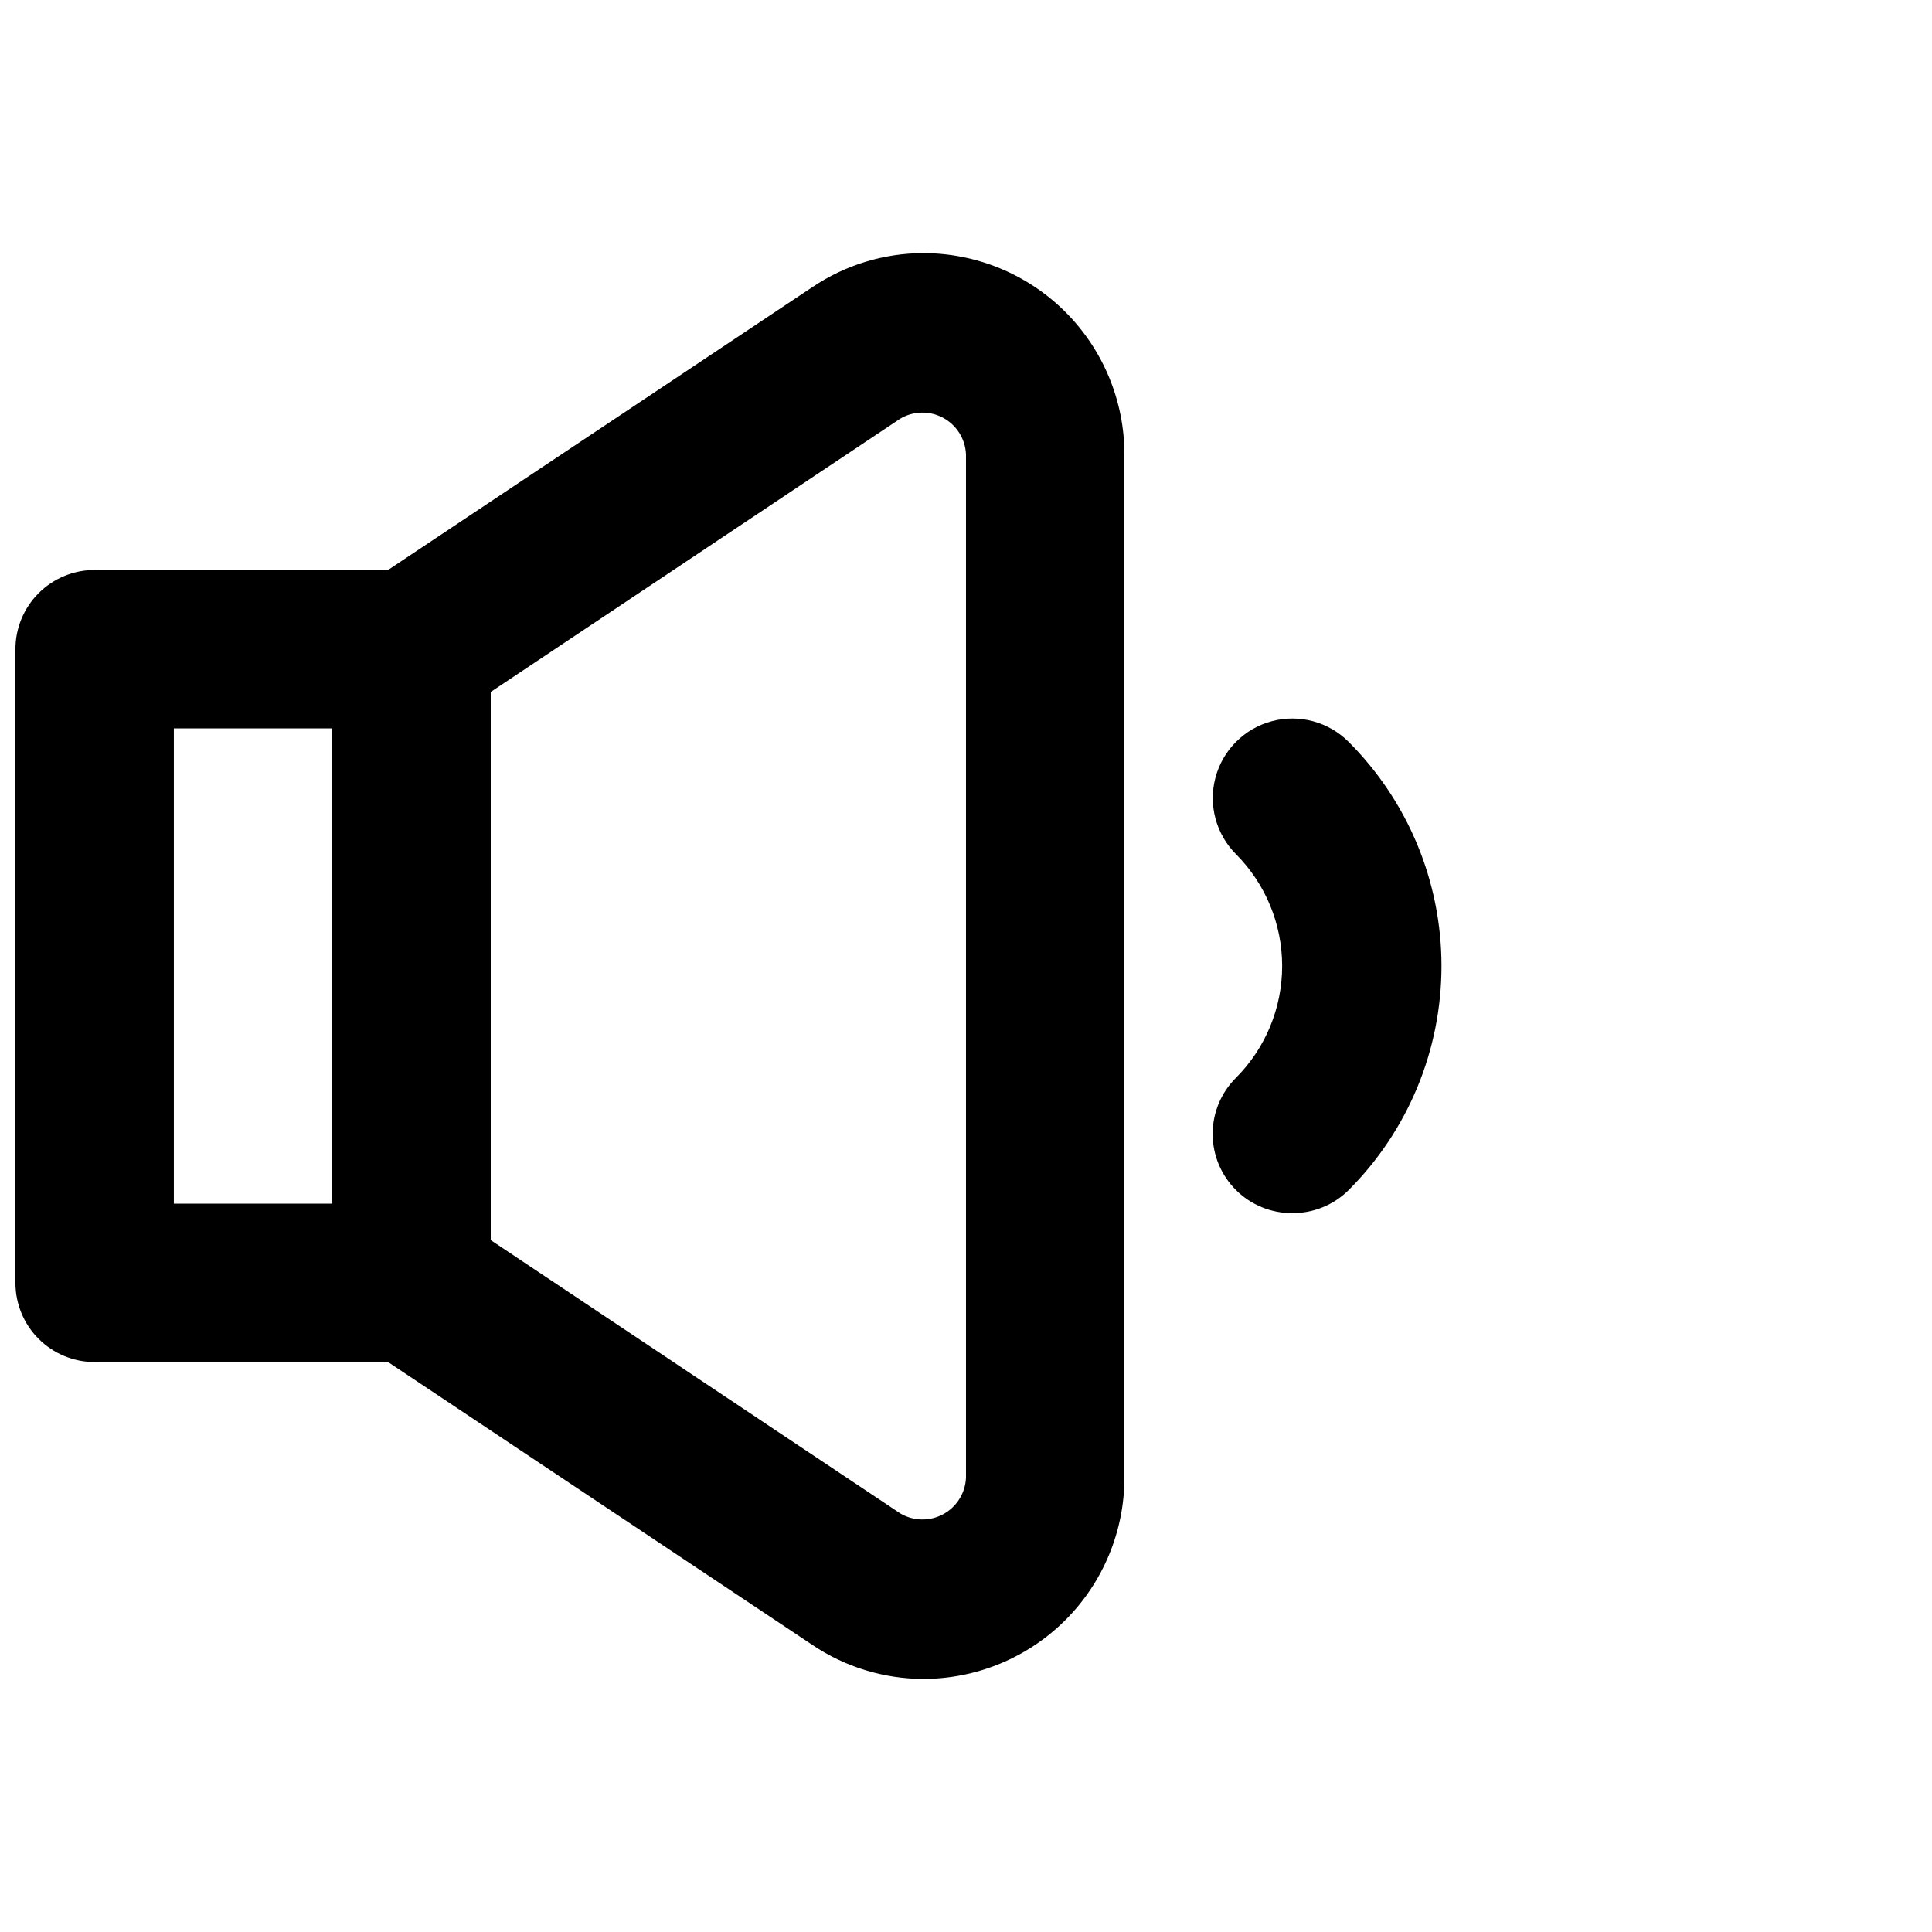 <?xml version="1.0" encoding="UTF-8"?>
<!-- Uploaded to: SVG Repo, www.svgrepo.com, Generator: SVG Repo Mixer Tools -->
<svg width="800px" height="800px" version="1.1" viewBox="144 144 512 512" xmlns="http://www.w3.org/2000/svg">
 <defs>
  <clipPath id="a">
   <path d="m148.09 295h126.91v210h-126.91z"/>
  </clipPath>
 </defs>
 <g clip-path="url(#a)">
  <path d="m253.05 504.96h-83.969c-5.566 0-10.906-2.211-14.844-6.148-3.938-3.934-6.148-9.273-6.148-14.844v-167.93c0-5.57 2.211-10.906 6.148-14.844s9.277-6.148 14.844-6.148h83.969c5.566 0 10.906 2.211 14.844 6.148s6.148 9.273 6.148 14.844v167.94-0.004c0 5.57-2.211 10.91-6.148 14.844-3.938 3.938-9.277 6.148-14.844 6.148zm-62.977-41.98h41.984v-125.95h-41.984z"/>
 </g>
 <path d="m388.66 588.93c-10.477-0.02-20.711-3.16-29.391-9.023l-117.77-78.512c-5.863-3.863-9.41-10.402-9.445-17.426v-167.93c0.035-7.023 3.582-13.562 9.445-17.426l117.77-78.512v0.004c8.68-5.863 18.914-9.008 29.391-9.027 14.141 0 27.703 5.617 37.703 15.617 9.996 10 15.617 23.562 15.617 37.703v271.21c0 14.145-5.621 27.707-15.617 37.703-10 10-23.562 15.617-37.703 15.617zm-114.62-116.29 108.53 72.422c3.496 2.07 7.82 2.152 11.391 0.219 3.57-1.938 5.863-5.609 6.035-9.668v-271.21c-0.172-4.059-2.465-7.731-6.035-9.664-3.57-1.938-7.894-1.855-11.391 0.215l-108.53 72.426z"/>
 <path d="m486.48 465.49c-5.578 0.035-10.941-2.156-14.902-6.086-3.977-3.941-6.211-9.309-6.211-14.906 0-5.594 2.234-10.961 6.211-14.902 7.82-7.867 12.207-18.508 12.207-29.598 0-11.094-4.387-21.734-12.207-29.602-5.324-5.324-7.406-13.086-5.457-20.359 1.949-7.273 7.633-12.953 14.906-14.902s15.035 0.129 20.359 5.453c15.766 15.75 24.625 37.121 24.625 59.41 0 22.285-8.859 43.656-24.625 59.406-3.961 3.93-9.324 6.121-14.906 6.086z"/>
</svg>
